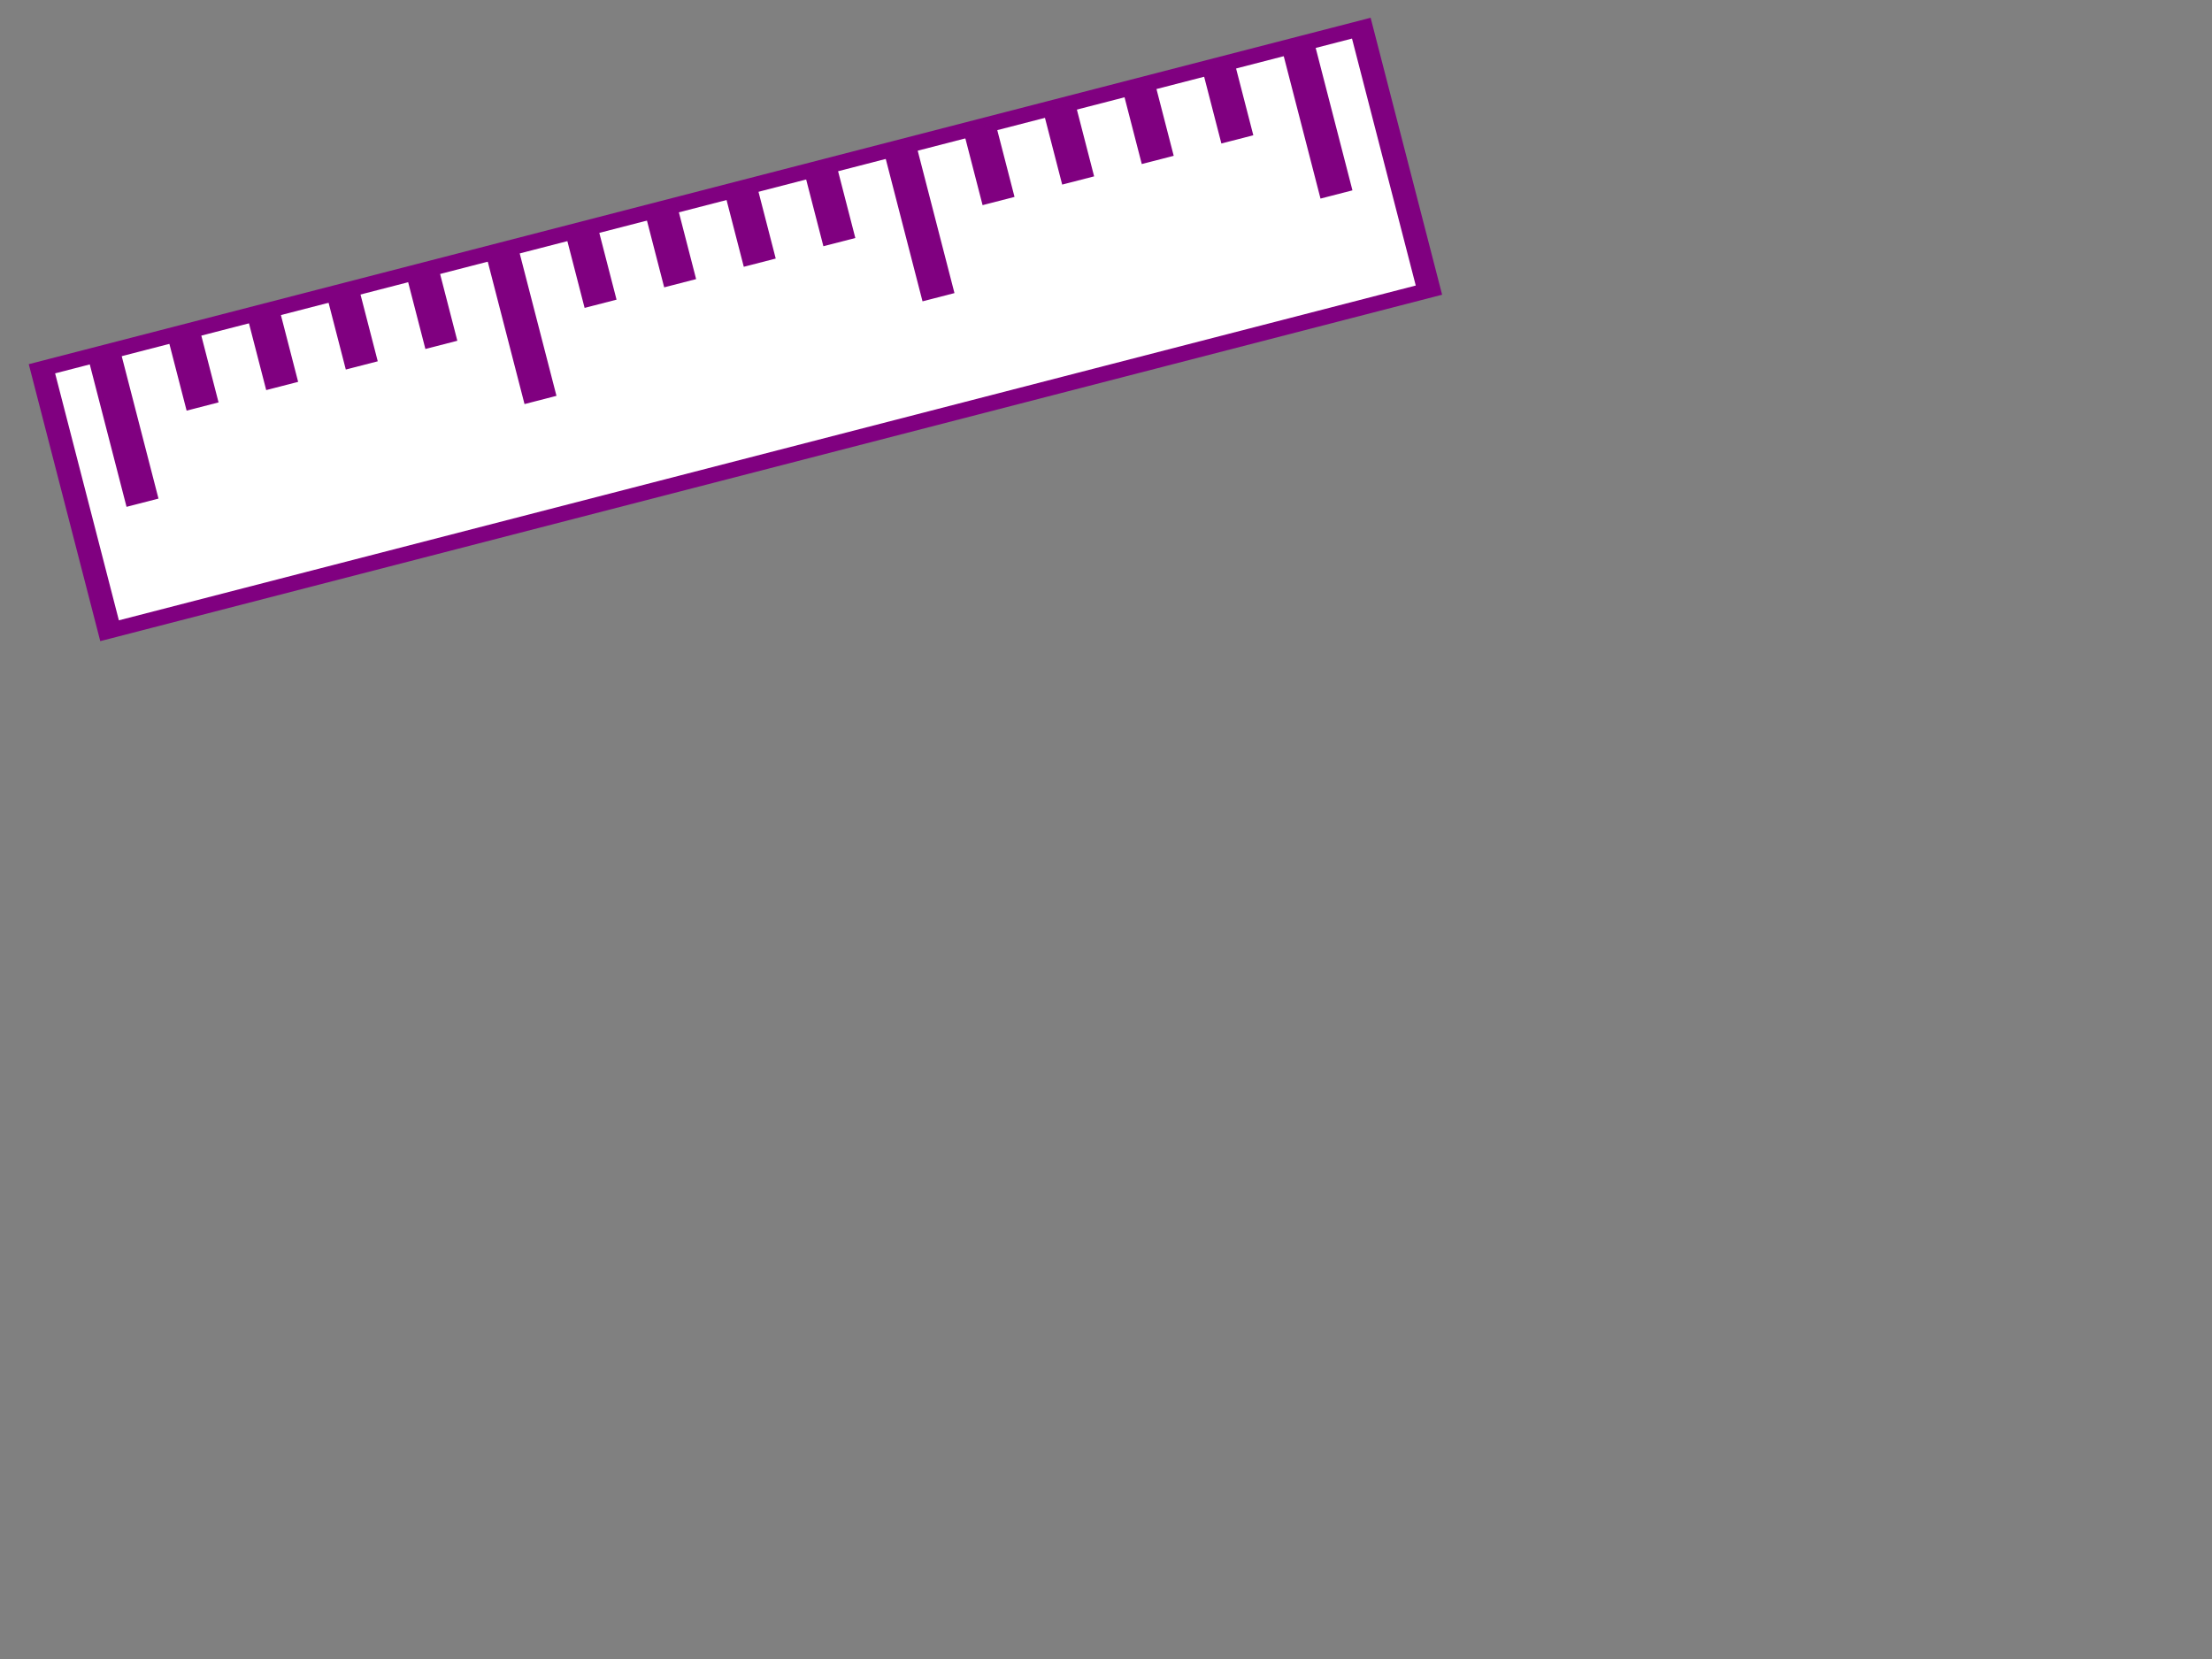 <?xml version="1.0"?><svg width="640" height="480" xmlns="http://www.w3.org/2000/svg">
 <rect width="100%" height="100%" fill="#808080" stroke="none"/>
 <title>TiltedRuler</title>
 <g>
  <rect id="rect2953" width="88.002" height="26.206" x="8.486" y="154.25" stroke-dashoffset="0" stroke-miterlimit="4" stroke-width="1.5" stroke="#800080" fill-rule="nonzero" fill="#ffffff" transform="rotate(-14.475 212.763,95.253) matrix(4.48,0,0,2.987,-22.373,-404.561) "/>
  <rect y="131.932" x="11.214" height="19.539" width="1.869" id="rect3725" stroke-dashoffset="0" stroke-miterlimit="4" stroke-width="0.262" stroke="#800080" fill-rule="nonzero" fill="#800080" transform="rotate(-14.475 35.576,123.539) matrix(4.48,0,0,2.283,-18.848,-199.938) "/>
  <rect id="rect3727" width="1.942" height="9.712" x="20.828" y="126.843" stroke-dashoffset="0" stroke-miterlimit="4" stroke-width="0.188" stroke="#800080" fill-rule="nonzero" fill="#800080" transform="rotate(-14.475 78.81,100.707) matrix(4.48,0,0,2.283,-18.848,-199.938) "/>
  <rect id="rect3729" width="1.942" height="9.712" x="15.688" y="129.448" stroke-dashoffset="0" stroke-miterlimit="4" stroke-width="0.188" stroke="#800080" fill-rule="nonzero" fill="#800080" transform="rotate(-14.475 55.781,106.652) matrix(4.48,0,0,2.283,-18.848,-199.938) "/>
  <rect id="rect3731" width="1.942" height="9.712" x="25.969" y="124.239" stroke-dashoffset="0" stroke-miterlimit="4" stroke-width="0.188" stroke="#800080" fill-rule="nonzero" fill="#800080" transform="rotate(-14.475 101.84,94.762) matrix(4.48,0,0,2.283,-18.848,-199.938) "/>
  <rect y="121.635" x="31.109" height="9.712" width="1.942" id="rect3733" stroke-dashoffset="0" stroke-miterlimit="4" stroke-width="0.188" stroke="#800080" fill-rule="nonzero" fill="#800080" transform="rotate(-14.475 124.869,88.817) matrix(4.48,0,0,2.283,-18.848,-199.938) "/>
  <rect id="rect3765" width="1.869" height="19.539" x="36.917" y="118.91" stroke-dashoffset="0" stroke-miterlimit="4" stroke-width="0.262" stroke="#800080" fill-rule="nonzero" fill="#800080" transform="rotate(-14.475 150.723,93.814) matrix(4.48,0,0,2.283,-18.848,-199.938) "/>
  <rect y="113.822" x="46.531" height="9.712" width="1.942" id="rect3767" stroke-dashoffset="0" stroke-miterlimit="4" stroke-width="0.188" stroke="#800080" fill-rule="nonzero" fill="#800080" transform="rotate(-14.475 193.957,70.983) matrix(4.48,0,0,2.283,-18.848,-199.938) "/>
  <rect y="116.427" x="41.391" height="9.712" width="1.942" id="rect3769" stroke-dashoffset="0" stroke-miterlimit="4" stroke-width="0.188" stroke="#800080" fill-rule="nonzero" fill="#800080" transform="rotate(-14.475 170.928,76.927) matrix(4.48,0,0,2.283,-18.848,-199.938) "/>
  <rect y="111.218" x="51.672" height="9.712" width="1.942" id="rect3771" stroke-dashoffset="0" stroke-miterlimit="4" stroke-width="0.188" stroke="#800080" fill-rule="nonzero" fill="#800080" transform="rotate(-14.475 216.987,65.038) matrix(4.48,0,0,2.283,-18.848,-199.938) "/>
  <rect id="rect3773" width="1.942" height="9.712" x="56.813" y="108.614" stroke-dashoffset="0" stroke-miterlimit="4" stroke-width="0.188" stroke="#800080" fill-rule="nonzero" fill="#800080" transform="rotate(-14.475 240.016,59.093) matrix(4.48,0,0,2.283,-18.848,-199.938) "/>
  <rect y="105.889" x="62.621" height="19.539" width="1.869" id="rect3779" stroke-dashoffset="0" stroke-miterlimit="4" stroke-width="0.262" stroke="#800080" fill-rule="nonzero" fill="#800080" transform="rotate(-14.475 265.87,64.089) matrix(4.48,0,0,2.283,-18.848,-199.938) "/>
  <rect id="rect3781" width="1.942" height="9.712" x="72.235" y="100.801" stroke-dashoffset="0" stroke-miterlimit="4" stroke-width="0.188" stroke="#800080" fill-rule="nonzero" fill="#800080" transform="rotate(-14.475 309.104,41.258) matrix(4.48,0,0,2.283,-18.848,-199.938) "/>
  <rect id="rect3783" width="1.942" height="9.712" x="67.094" y="103.406" stroke-dashoffset="0" stroke-miterlimit="4" stroke-width="0.188" stroke="#800080" fill-rule="nonzero" fill="#800080" transform="rotate(-14.475 286.075,47.203) matrix(4.48,0,0,2.283,-18.848,-199.938) "/>
  <rect id="rect3785" width="1.942" height="9.712" x="77.375" y="98.197" stroke-dashoffset="0" stroke-miterlimit="4" stroke-width="0.188" stroke="#800080" fill-rule="nonzero" fill="#800080" transform="rotate(-14.475 332.134,35.313) matrix(4.48,0,0,2.283,-18.848,-199.938) "/>
  <rect y="95.593" x="82.516" height="9.712" width="1.942" id="rect3787" stroke-dashoffset="0" stroke-miterlimit="4" stroke-width="0.188" stroke="#800080" fill-rule="nonzero" fill="#800080" transform="rotate(-14.475 355.163,29.368) matrix(4.48,0,0,2.283,-18.848,-199.938) "/>
  <rect id="rect3907" width="1.869" height="19.539" x="88.324" y="92.868" stroke-dashoffset="0" stroke-miterlimit="4" stroke-width="0.262" stroke="#800080" fill-rule="nonzero" fill="#800080" transform="rotate(-14.475 381.017,34.365) matrix(4.48,0,0,2.283,-18.848,-199.938) "/>
  <title>Layer 1</title>
 </g>
</svg>